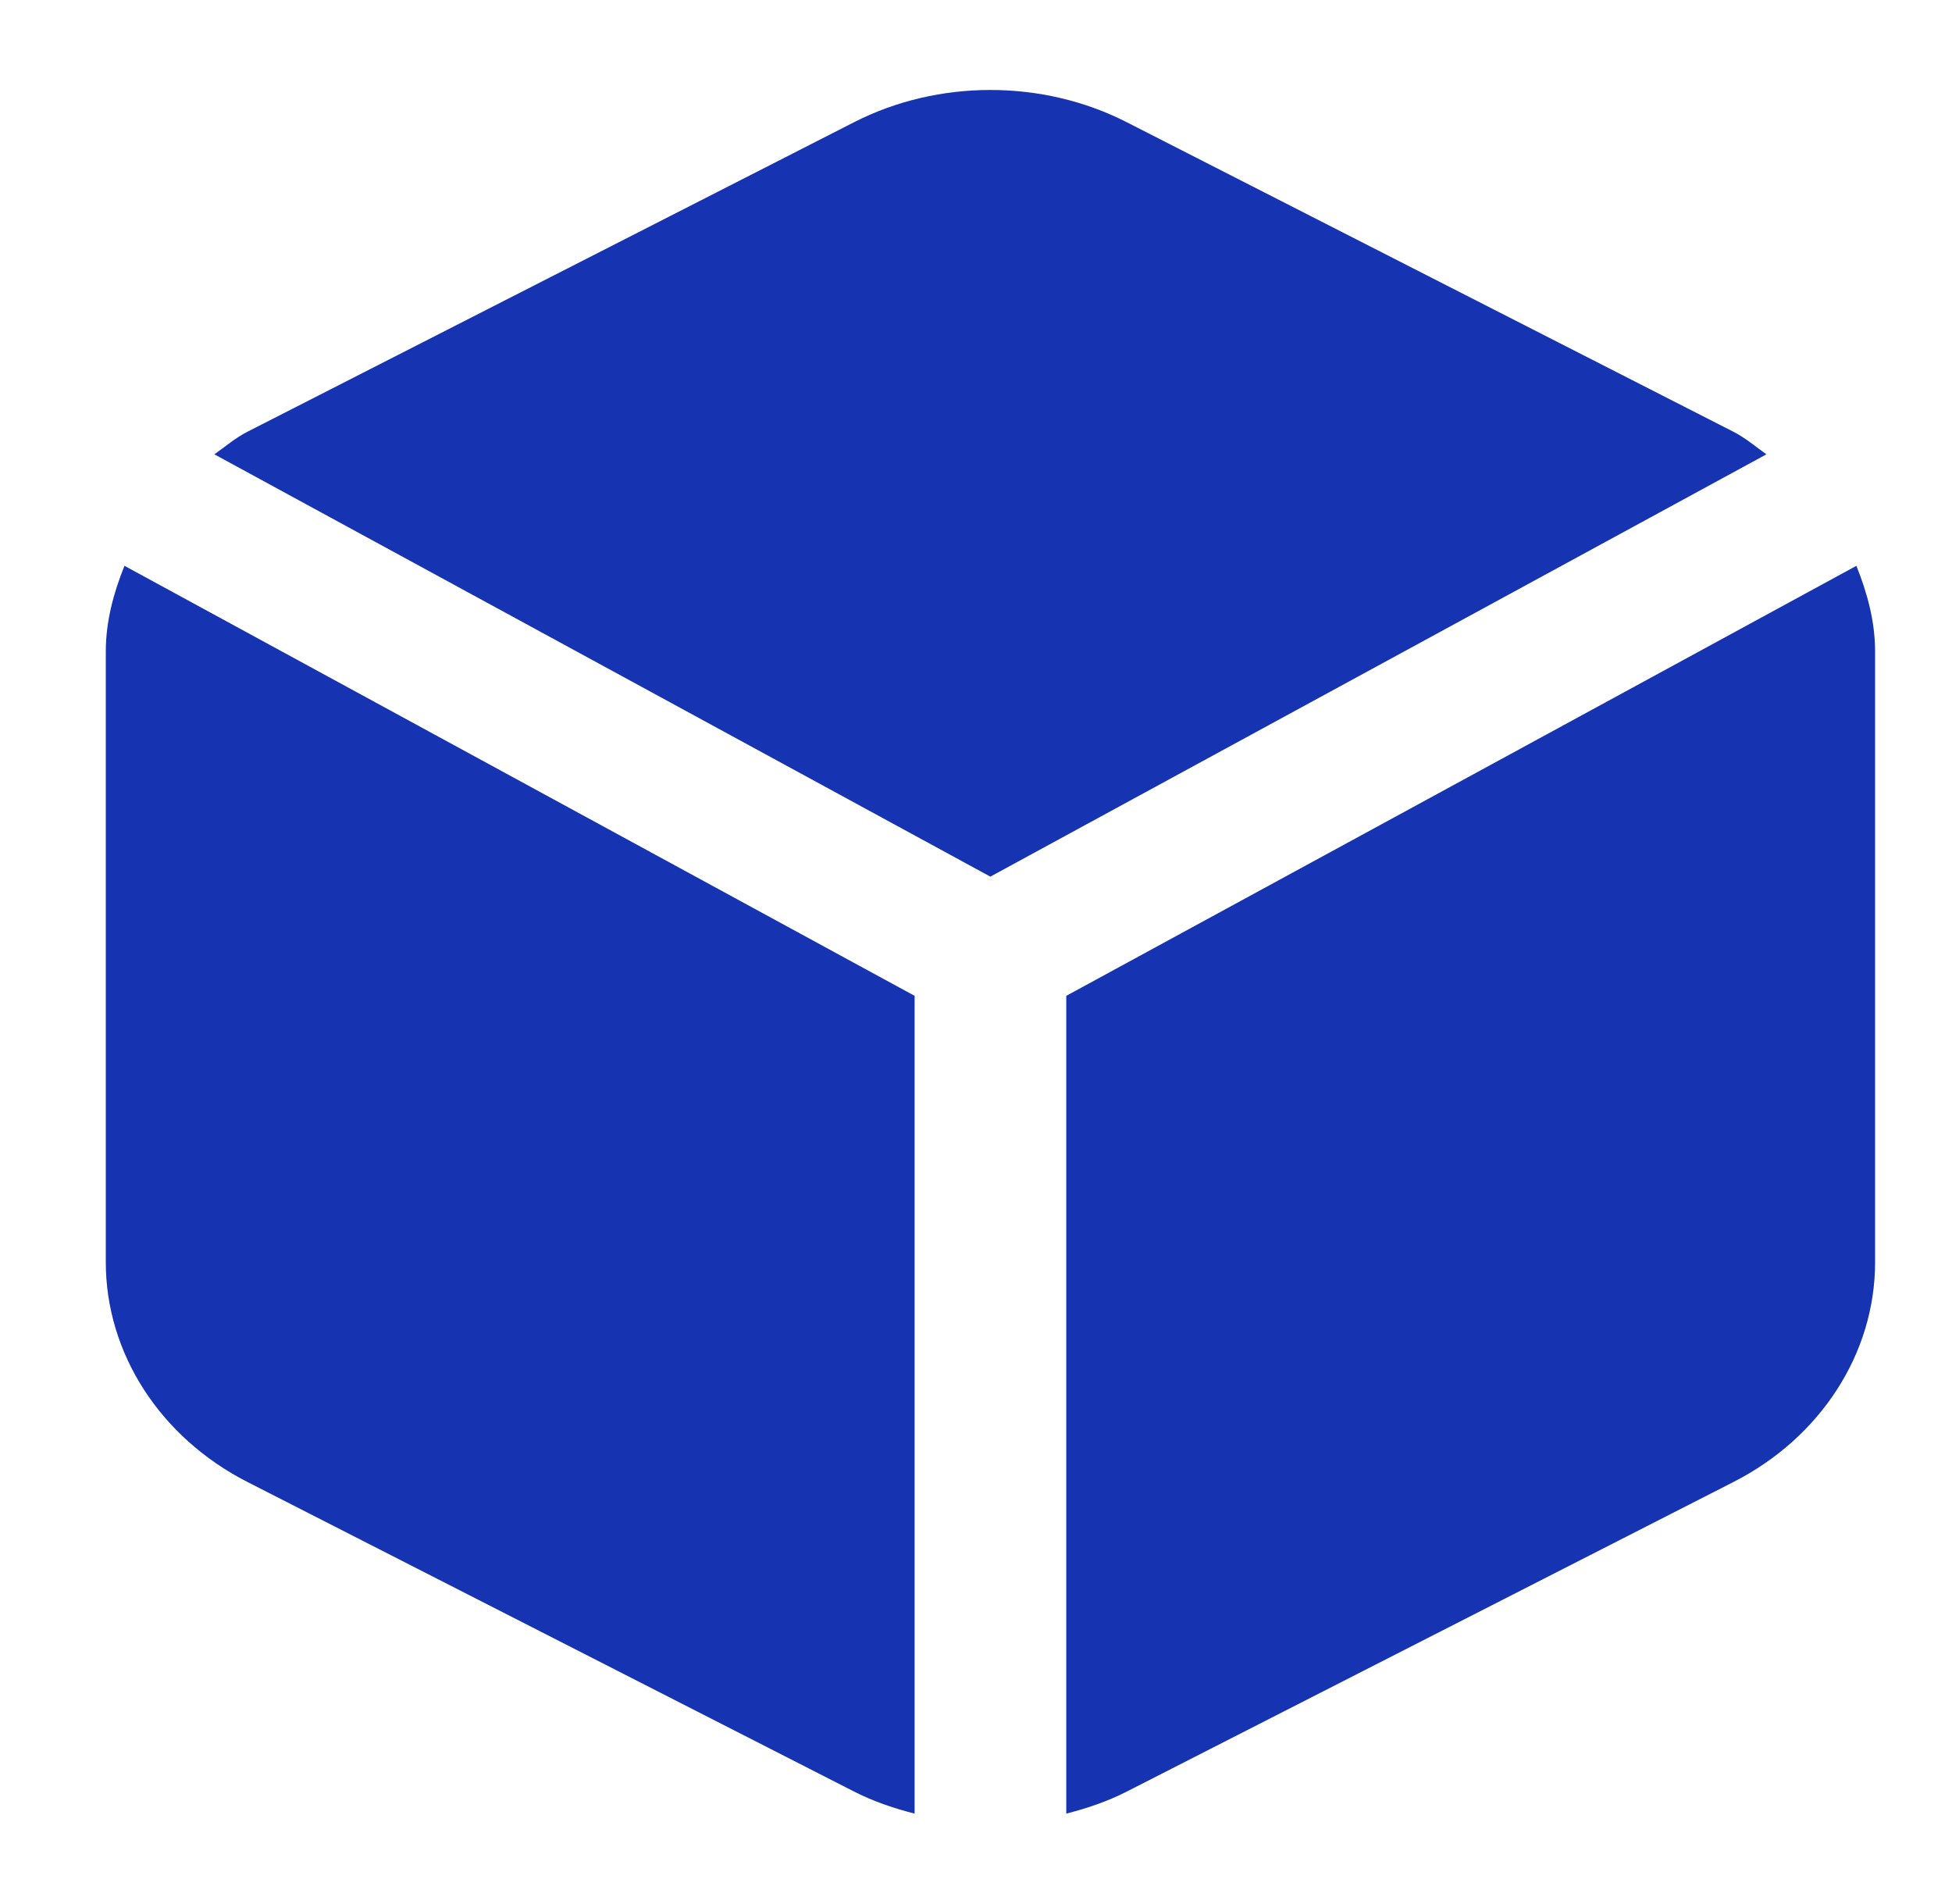 <svg width="40" height="39" viewBox="0 0 40 39" fill="none" xmlns="http://www.w3.org/2000/svg">
<path d="M4.393 9.308C4.617 9.15 4.822 8.971 5.073 8.844L17.501 2.504C19.225 1.623 21.365 1.623 23.089 2.504L35.52 8.845C35.77 8.973 35.973 9.15 36.197 9.308L20.294 17.96L4.393 9.308ZM18.742 20.402L2.551 11.592C2.325 12.15 2.168 12.735 2.168 13.347V25.86C2.168 27.724 3.281 29.449 5.071 30.362L17.501 36.704C17.895 36.905 18.313 37.047 18.742 37.156V20.402ZM21.85 20.402V37.156C22.277 37.047 22.697 36.905 23.091 36.704L35.522 30.362C37.312 29.449 38.424 27.724 38.424 25.86V13.347C38.424 12.735 38.265 12.152 38.041 11.592L21.85 20.402Z" fill="#1633B2"/>
</svg>
